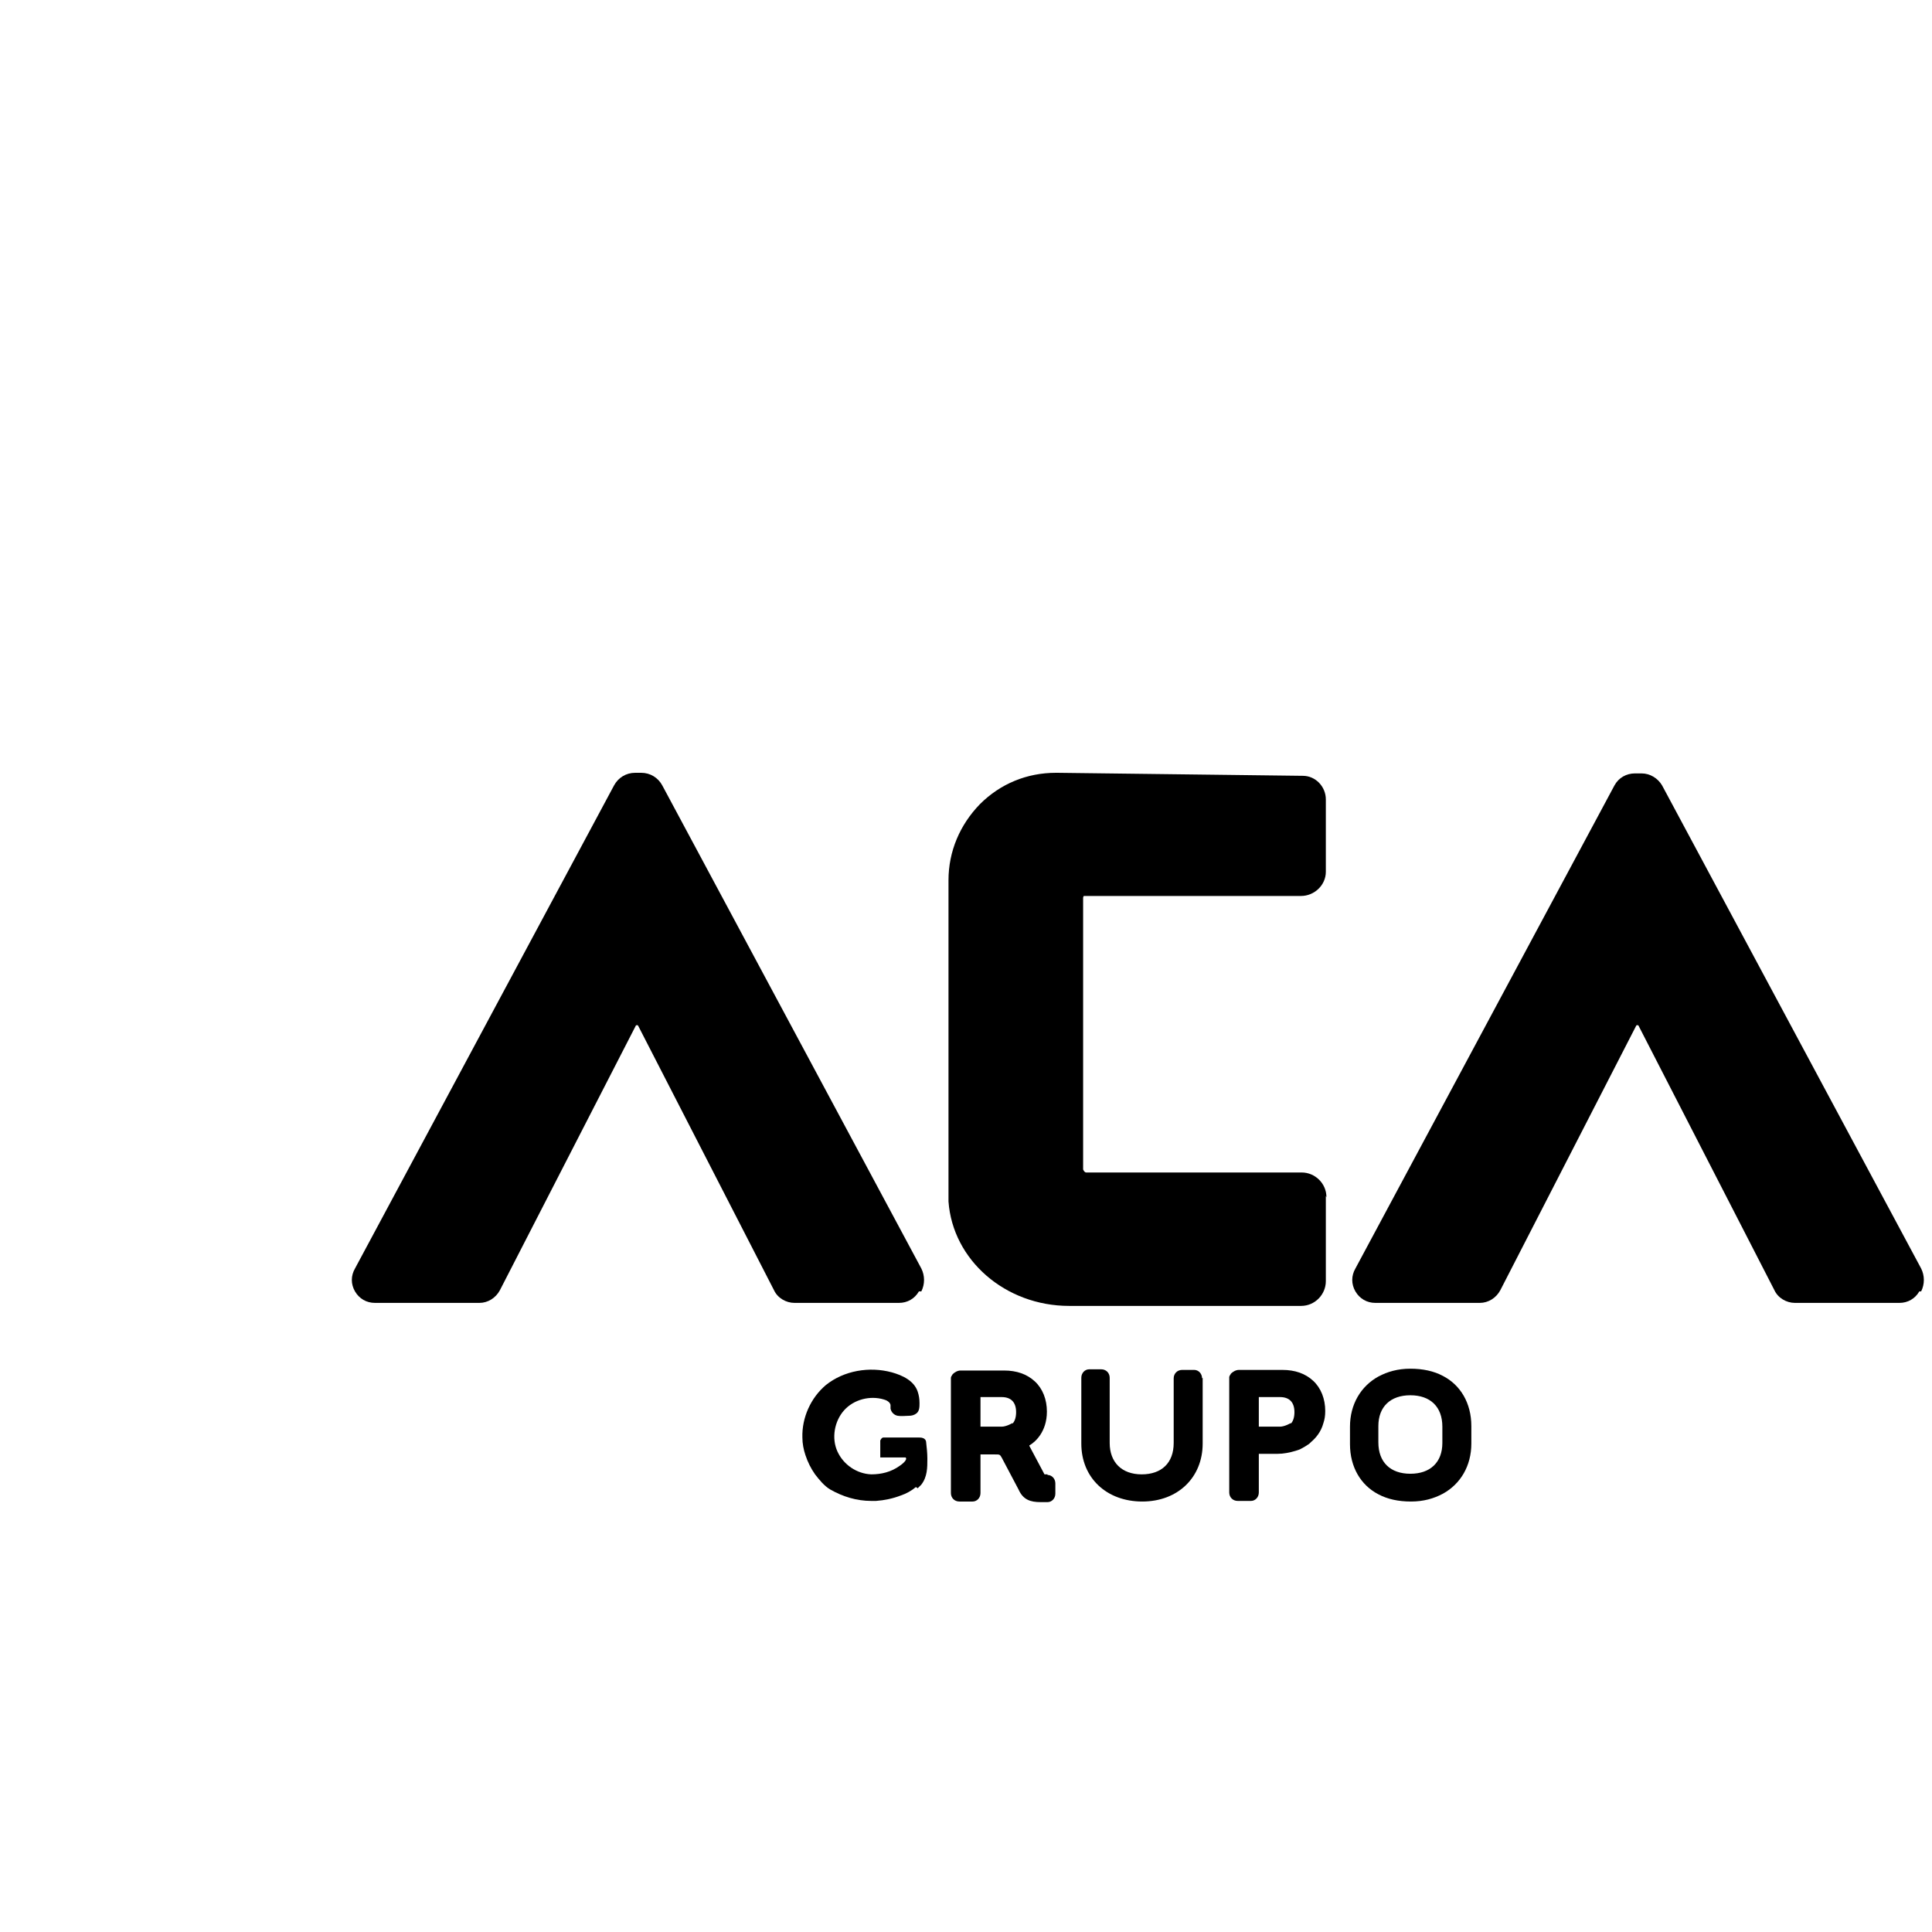 <?xml version="1.0" encoding="UTF-8"?>
<svg id="Capa_1" data-name="Capa 1" xmlns="http://www.w3.org/2000/svg" xmlns:xlink="http://www.w3.org/1999/xlink" version="1.1" viewBox="0 0 32 32">
  <defs>
    <style>
      .cls-1 {
        filter: url(#drop-shadow-2);
      }

      .cls-2 {
        fill: #000;
      }

      .cls-2, .cls-3 {
        stroke-width: 0px;
      }

      .cls-3 {
        fill: #fff;
      }
    </style>
    <filter id="drop-shadow-2" filterUnits="userSpaceOnUse">
      <feOffset dx="2.83" dy="2.83"/>
      <feGaussianBlur result="blur" stdDeviation="2.83"/>
      <feFlood flood-color="#000" flood-opacity=".5"/>
      <feComposite in2="blur" operator="in"/>
      <feComposite in="SourceGraphic"/>
    </filter>
  </defs>
  <circle class="cls-3" cx="16" cy="16" r="15"/>
  <g class="cls-1">
    <g>
      <path class="cls-2" d="M12.39,18.56c-.07.12-.19.19-.33.19h-1.73c-.14,0-.28-.08-.34-.21l-2.25-4.38s0-.01-.02-.01-.02.01-.02.01l-2.25,4.38c-.07.13-.2.21-.34.21h-1.73c-.14,0-.26-.07-.33-.19-.07-.12-.07-.26,0-.38l4.29-8c.07-.13.2-.21.35-.21h.1c.15,0,.28.08.35.21l4.29,8c.06.12.06.26,0,.38Z"/>
      <path class="cls-2" d="M19.13,16.98v1.41c0,.22-.18.41-.41.41h-3.84c-1.06,0-1.93-.76-2-1.73,0-.04,0-.08,0-.11v-5.21c0-.48.19-.92.52-1.26.34-.34.78-.52,1.26-.52h.02s4.07.05,4.07.05c.21,0,.38.18.38.39v1.2c0,.22-.19.4-.41.4h-3.57s-.03,0-.03,0c0,0-.01.02-.01.03v4.5s.02.05.05.05h3.57c.22,0,.41.18.41.41Z"/>
      <path class="cls-2" d="M28.96,18.56c-.07.12-.19.19-.33.19h-1.73c-.14,0-.28-.08-.34-.21l-2.25-4.38s0-.01-.02-.01-.02.01-.02.01l-2.25,4.38c-.07.13-.2.21-.34.21h-1.73c-.14,0-.26-.07-.33-.19-.07-.12-.07-.26,0-.38l4.29-8c.07-.13.2-.2.34-.2h.11c.14,0,.27.08.34.2l4.29,8c.06.12.06.26,0,.38Z"/>
    </g>
    <g>
      <path class="cls-2" d="M14.52,21.59h0s-.05,0-.05,0c0,0,0,0,0,0l-.25-.47s0-.01,0-.01c.09-.05.29-.22.29-.56,0-.2-.07-.38-.2-.5-.13-.12-.3-.18-.51-.18h-.72c-.05,0-.1.03-.13.06-.01.02-.03.04-.03.06,0,.01,0,.03,0,.04v1.87c0,.08.06.14.14.14h.22c.07,0,.13-.06.13-.14v-.64s0,0,0,0h.24c.08,0,.08,0,.11.05l.28.53c.04.09.09.14.15.17.06.03.13.04.22.04h.11c.07,0,.13-.06.13-.14v-.17c0-.08-.06-.14-.13-.14ZM13.94,20.74s-.1.06-.18.06h-.35s0,0,0,0v-.49s0,0,0,0h.35c.16,0,.24.09.24.25,0,.08-.02.15-.06.19Z"/>
      <path class="cls-2" d="M18.55,20.74s-.1.06-.18.06h-.35s0,0,0,0v-.49s0,0,0,0h.35c.16,0,.24.09.24.25,0,.08-.02.15-.06.19ZM18.33,21.25c.1,0,.2-.02.3-.05.03-.01.07-.02.1-.04.04-.02.07-.04.1-.06.02-.01.04-.03.06-.05,0,0,0,0,0,0,.07-.06.16-.16.2-.31,0,0,0,0,0,0,.02-.06.03-.12.03-.2,0-.2-.07-.38-.2-.5-.13-.12-.3-.18-.51-.18h-.72c-.05,0-.1.03-.13.06-.01.02-.03.04-.03.06,0,.01,0,.03,0,.04v1.87c0,.08.06.14.14.14h.22c.07,0,.13-.06.13-.14v-.64s0,0,0,0h.15s.09,0,.14,0c0,0,.01,0,.02,0Z"/>
      <path class="cls-2" d="M17.09,19.99v1.09c0,.56-.41.96-1,.96s-1.01-.39-1.01-.96v-1.09c0-.08.06-.14.13-.14,0,0,0,0,0,0h.2c.08,0,.14.06.14.14v.13s0,.01,0,.02v.93c0,.32.2.52.53.52s.53-.19.53-.52v-1.07c0-.08.06-.14.14-.14h.2s0,0,0,0c.07,0,.13.06.13.14Z"/>
      <path class="cls-2" d="M21.07,19.96c-.15-.08-.33-.12-.54-.12s-.38.05-.53.13c-.29.16-.47.46-.47.83v.29c0,.38.18.68.47.83.15.08.33.12.54.12s.38-.05.53-.13c.29-.16.47-.46.47-.83v-.29c0-.38-.18-.68-.47-.83ZM20.53,21.58c-.33,0-.53-.19-.53-.52v-.27c0-.32.2-.51.53-.51s.53.19.53.52v.27c0,.32-.2.51-.53.51Z"/>
      <path class="cls-2" d="M12.34,21.8c-.07.06-.16.11-.25.14-.13.05-.27.08-.41.09-.03,0-.05,0-.08,0-.24,0-.47-.07-.68-.19-.1-.06-.18-.16-.25-.25-.07-.1-.12-.2-.16-.32-.03-.09-.05-.19-.05-.29-.01-.33.14-.66.39-.87.3-.24.72-.31,1.09-.21.18.05.37.14.43.32.02.06.03.12.03.19,0,.06,0,.13-.05.17-.04.03-.08.04-.13.04-.06,0-.12.01-.18,0s-.11-.06-.12-.12c0-.02,0-.04,0-.06-.01-.05-.07-.08-.11-.09-.23-.07-.5,0-.66.18s-.21.46-.11.68c.1.22.32.37.56.38.17,0,.33-.04.47-.14.03-.02.14-.1.1-.14,0,0-.02,0-.03,0-.06,0-.13,0-.19,0-.07,0-.13,0-.2,0,0,0,0,0,0,0v-.28s.02-.05.05-.05c.2,0,.39,0,.59,0,.03,0,.07,0,.1.03.01.01.02.03.02.05.01.09.02.18.02.27,0,.15,0,.3-.1.43-.02.02-.04.04-.06.06Z"/>
      <path class="cls-2" d="M18.33,21.25h-.1"/>
    </g>
  </g>
</svg>